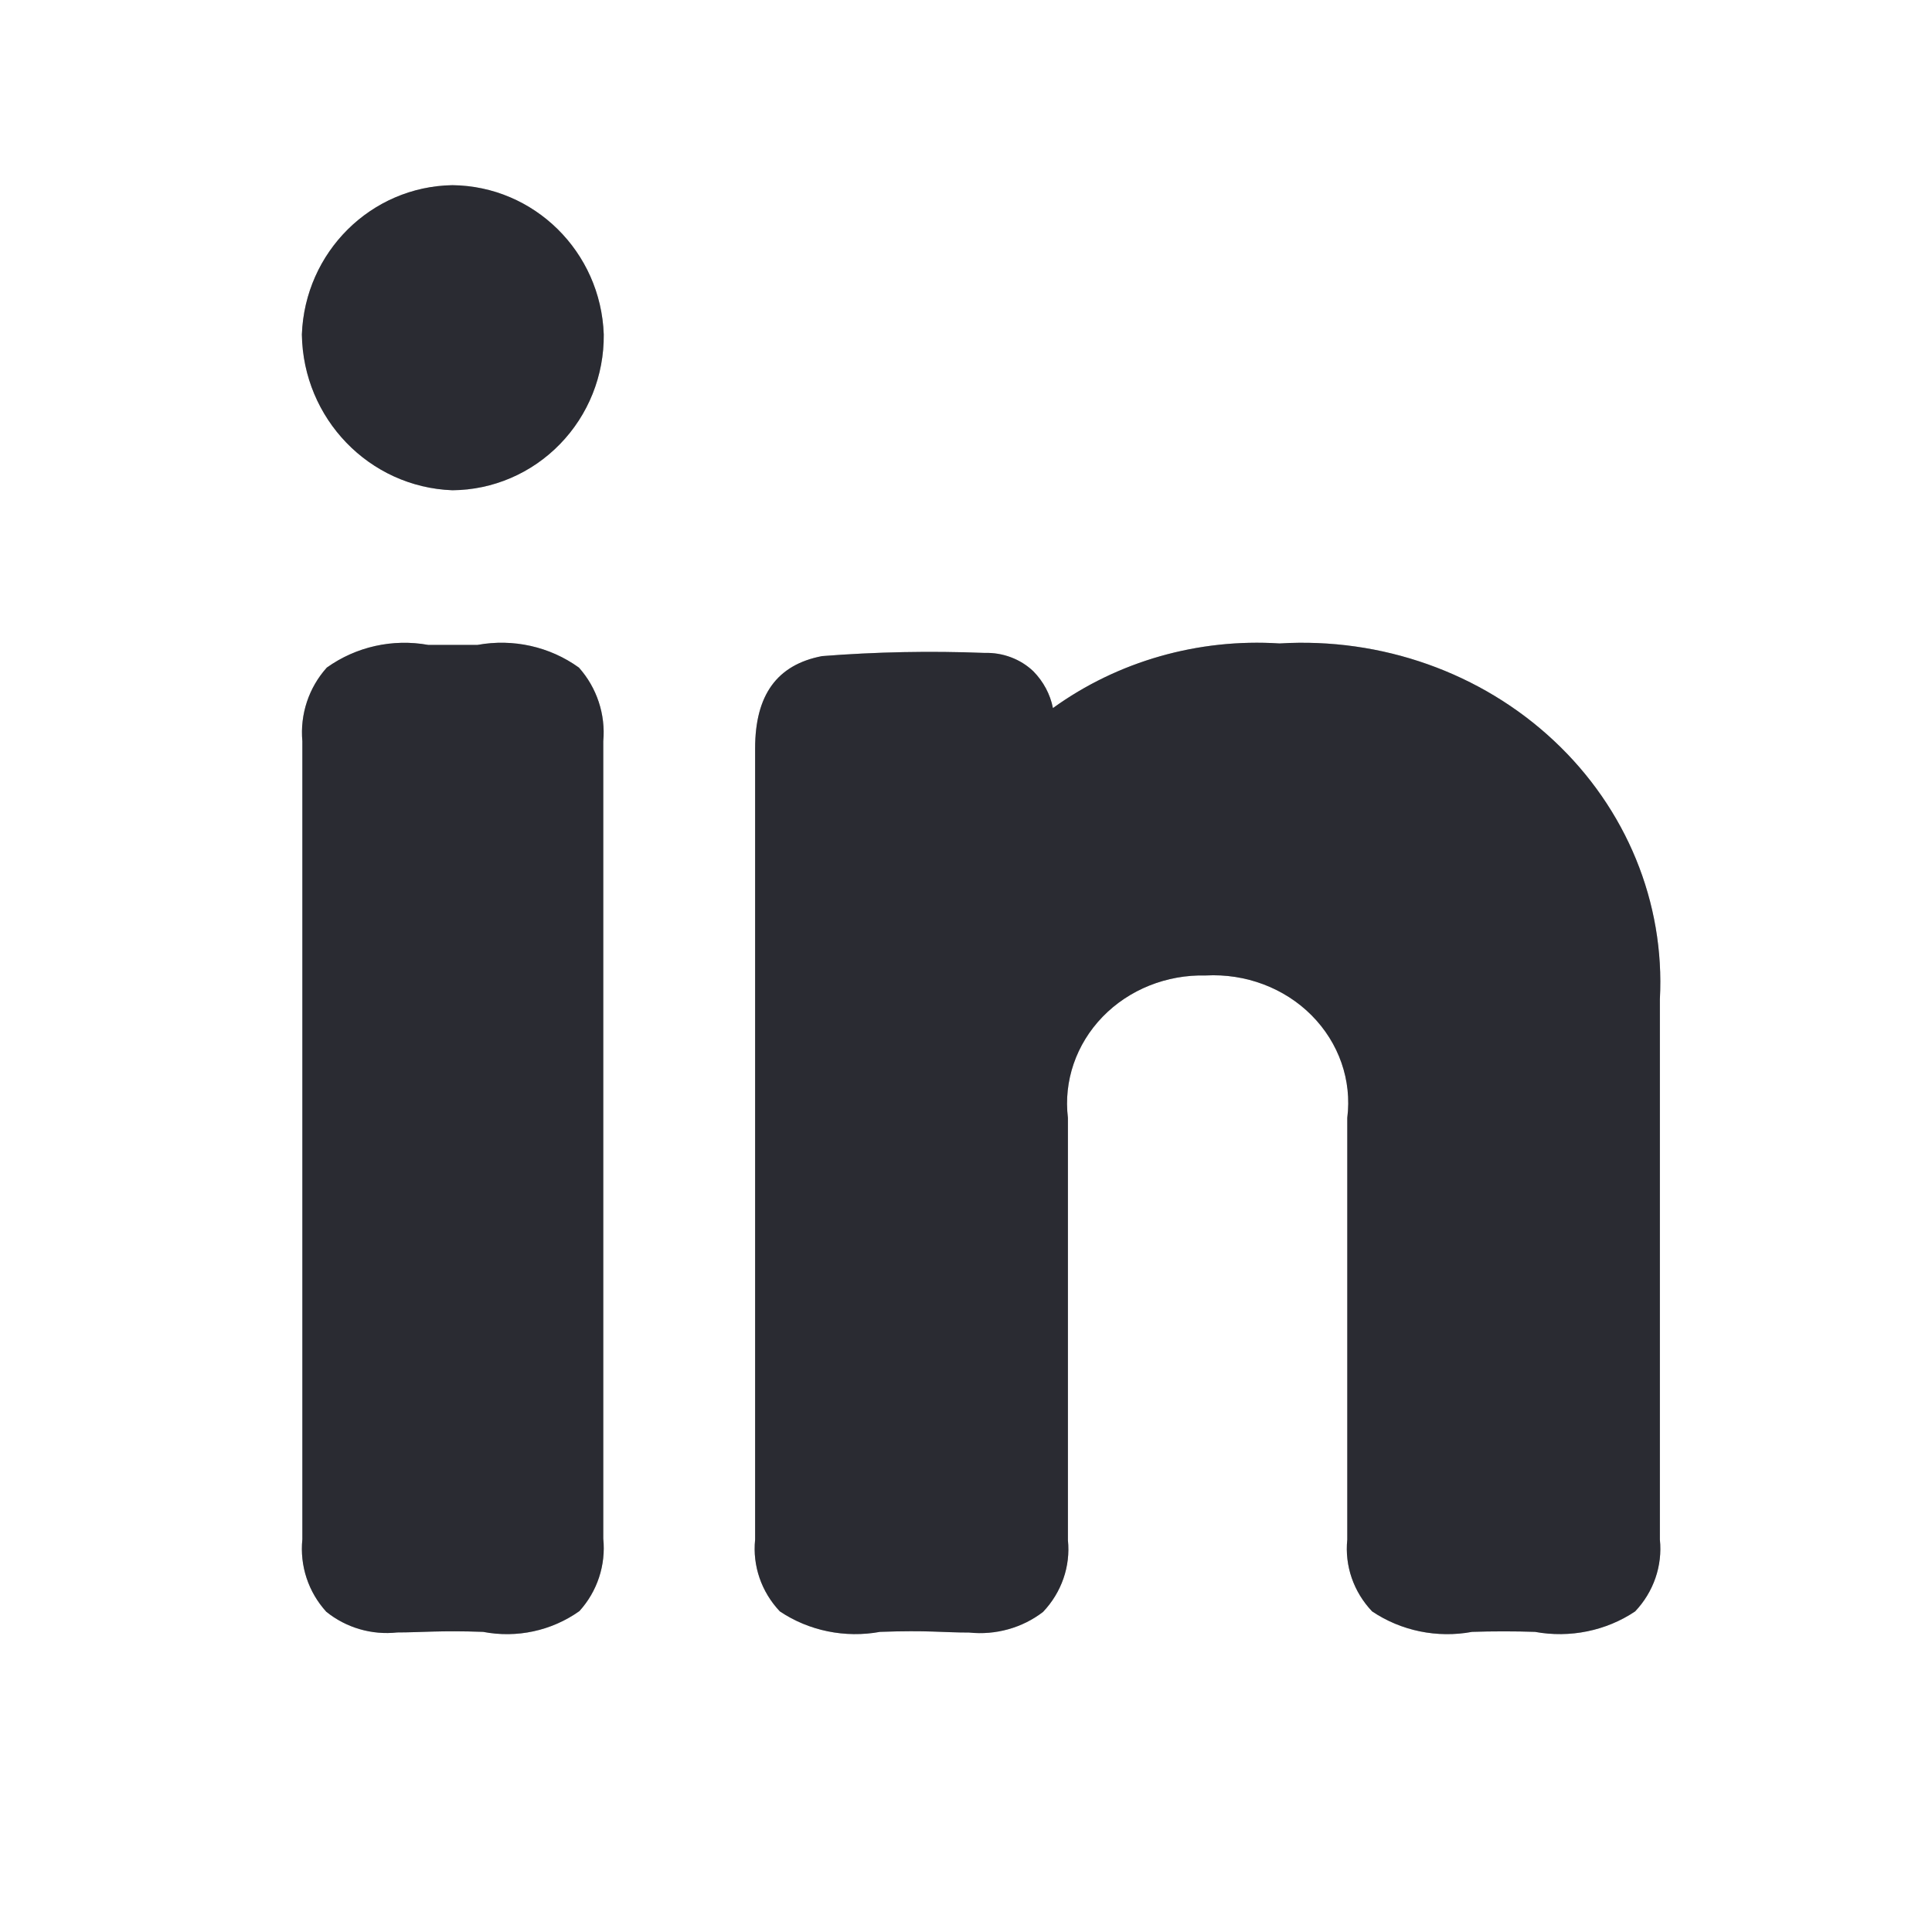 <svg width="20" height="20" viewBox="0 0 20 20" fill="none" xmlns="http://www.w3.org/2000/svg">
<path d="M4.944 6.676C5.311 6.609 5.691 6.693 5.993 6.911C6.179 7.12 6.27 7.396 6.245 7.673V15.928C6.273 16.202 6.183 16.474 5.998 16.678C5.709 16.883 5.349 16.96 5.001 16.893C4.56 16.877 4.352 16.899 4.113 16.899C3.849 16.928 3.584 16.851 3.378 16.685C3.192 16.481 3.102 16.209 3.13 15.935V7.673C3.105 7.395 3.196 7.119 3.383 6.911C3.686 6.694 4.065 6.61 4.432 6.676H4.944ZM13.246 6.661C14.3 6.597 15.333 6.963 16.085 7.667C16.837 8.37 17.236 9.344 17.183 10.344V15.938C17.211 16.209 17.118 16.479 16.927 16.681C16.626 16.883 16.251 16.959 15.89 16.893C15.688 16.886 15.444 16.886 15.239 16.893C14.878 16.96 14.504 16.883 14.204 16.681C14.012 16.479 13.919 16.209 13.947 15.938V11.572C13.996 11.184 13.861 10.796 13.578 10.511C13.296 10.227 12.894 10.076 12.482 10.098C12.078 10.088 11.688 10.243 11.414 10.526C11.14 10.809 11.009 11.191 11.055 11.572V15.944C11.083 16.215 10.989 16.485 10.797 16.687C10.582 16.852 10.307 16.929 10.032 16.9C9.754 16.9 9.611 16.875 9.11 16.893C8.749 16.959 8.374 16.883 8.073 16.681C7.882 16.479 7.789 16.209 7.817 15.938V7.747C7.817 7.194 8.044 6.881 8.51 6.792C9.069 6.748 9.631 6.737 10.191 6.759C10.38 6.753 10.564 6.822 10.697 6.949C10.801 7.055 10.872 7.187 10.9 7.33C11.571 6.845 12.405 6.607 13.246 6.661ZM4.683 1.917C5.529 1.926 6.22 2.606 6.25 3.463C6.254 3.887 6.091 4.295 5.797 4.597C5.503 4.9 5.102 5.072 4.683 5.075C3.823 5.043 3.138 4.334 3.125 3.463C3.156 2.61 3.84 1.931 4.683 1.917Z" fill="#41444D"/>
<path d="M4.944 6.676C5.311 6.609 5.691 6.693 5.993 6.911C6.179 7.12 6.27 7.396 6.245 7.673V15.928C6.273 16.202 6.183 16.474 5.998 16.678C5.709 16.883 5.349 16.96 5.001 16.893C4.56 16.877 4.352 16.899 4.113 16.899C3.849 16.928 3.584 16.851 3.378 16.685C3.192 16.481 3.102 16.209 3.13 15.935V7.673C3.105 7.395 3.196 7.119 3.383 6.911C3.686 6.694 4.065 6.61 4.432 6.676H4.944ZM13.246 6.661C14.3 6.597 15.333 6.963 16.085 7.667C16.837 8.37 17.236 9.344 17.183 10.344V15.938C17.211 16.209 17.118 16.479 16.927 16.681C16.626 16.883 16.251 16.959 15.89 16.893C15.688 16.886 15.444 16.886 15.239 16.893C14.878 16.96 14.504 16.883 14.204 16.681C14.012 16.479 13.919 16.209 13.947 15.938V11.572C13.996 11.184 13.861 10.796 13.578 10.511C13.296 10.227 12.894 10.076 12.482 10.098C12.078 10.088 11.688 10.243 11.414 10.526C11.14 10.809 11.009 11.191 11.055 11.572V15.944C11.083 16.215 10.989 16.485 10.797 16.687C10.582 16.852 10.307 16.929 10.032 16.9C9.754 16.9 9.611 16.875 9.11 16.893C8.749 16.959 8.374 16.883 8.073 16.681C7.882 16.479 7.789 16.209 7.817 15.938V7.747C7.817 7.194 8.044 6.881 8.51 6.792C9.069 6.748 9.631 6.737 10.191 6.759C10.38 6.753 10.564 6.822 10.697 6.949C10.801 7.055 10.872 7.187 10.9 7.33C11.571 6.845 12.405 6.607 13.246 6.661ZM4.683 1.917C5.529 1.926 6.22 2.606 6.25 3.463C6.254 3.887 6.091 4.295 5.797 4.597C5.503 4.9 5.102 5.072 4.683 5.075C3.823 5.043 3.138 4.334 3.125 3.463C3.156 2.61 3.84 1.931 4.683 1.917Z" fill="black" fill-opacity="0.2"/>
<path d="M4.944 6.676C5.311 6.609 5.691 6.693 5.993 6.911C6.179 7.12 6.27 7.396 6.245 7.673V15.928C6.273 16.202 6.183 16.474 5.998 16.678C5.709 16.883 5.349 16.96 5.001 16.893C4.56 16.877 4.352 16.899 4.113 16.899C3.849 16.928 3.584 16.851 3.378 16.685C3.192 16.481 3.102 16.209 3.13 15.935V7.673C3.105 7.395 3.196 7.119 3.383 6.911C3.686 6.694 4.065 6.61 4.432 6.676H4.944ZM13.246 6.661C14.3 6.597 15.333 6.963 16.085 7.667C16.837 8.37 17.236 9.344 17.183 10.344V15.938C17.211 16.209 17.118 16.479 16.927 16.681C16.626 16.883 16.251 16.959 15.89 16.893C15.688 16.886 15.444 16.886 15.239 16.893C14.878 16.96 14.504 16.883 14.204 16.681C14.012 16.479 13.919 16.209 13.947 15.938V11.572C13.996 11.184 13.861 10.796 13.578 10.511C13.296 10.227 12.894 10.076 12.482 10.098C12.078 10.088 11.688 10.243 11.414 10.526C11.14 10.809 11.009 11.191 11.055 11.572V15.944C11.083 16.215 10.989 16.485 10.797 16.687C10.582 16.852 10.307 16.929 10.032 16.9C9.754 16.9 9.611 16.875 9.11 16.893C8.749 16.959 8.374 16.883 8.073 16.681C7.882 16.479 7.789 16.209 7.817 15.938V7.747C7.817 7.194 8.044 6.881 8.51 6.792C9.069 6.748 9.631 6.737 10.191 6.759C10.38 6.753 10.564 6.822 10.697 6.949C10.801 7.055 10.872 7.187 10.9 7.33C11.571 6.845 12.405 6.607 13.246 6.661ZM4.683 1.917C5.529 1.926 6.22 2.606 6.25 3.463C6.254 3.887 6.091 4.295 5.797 4.597C5.503 4.9 5.102 5.072 4.683 5.075C3.823 5.043 3.138 4.334 3.125 3.463C3.156 2.61 3.84 1.931 4.683 1.917Z" fill="black" fill-opacity="0.2"/>
</svg>
